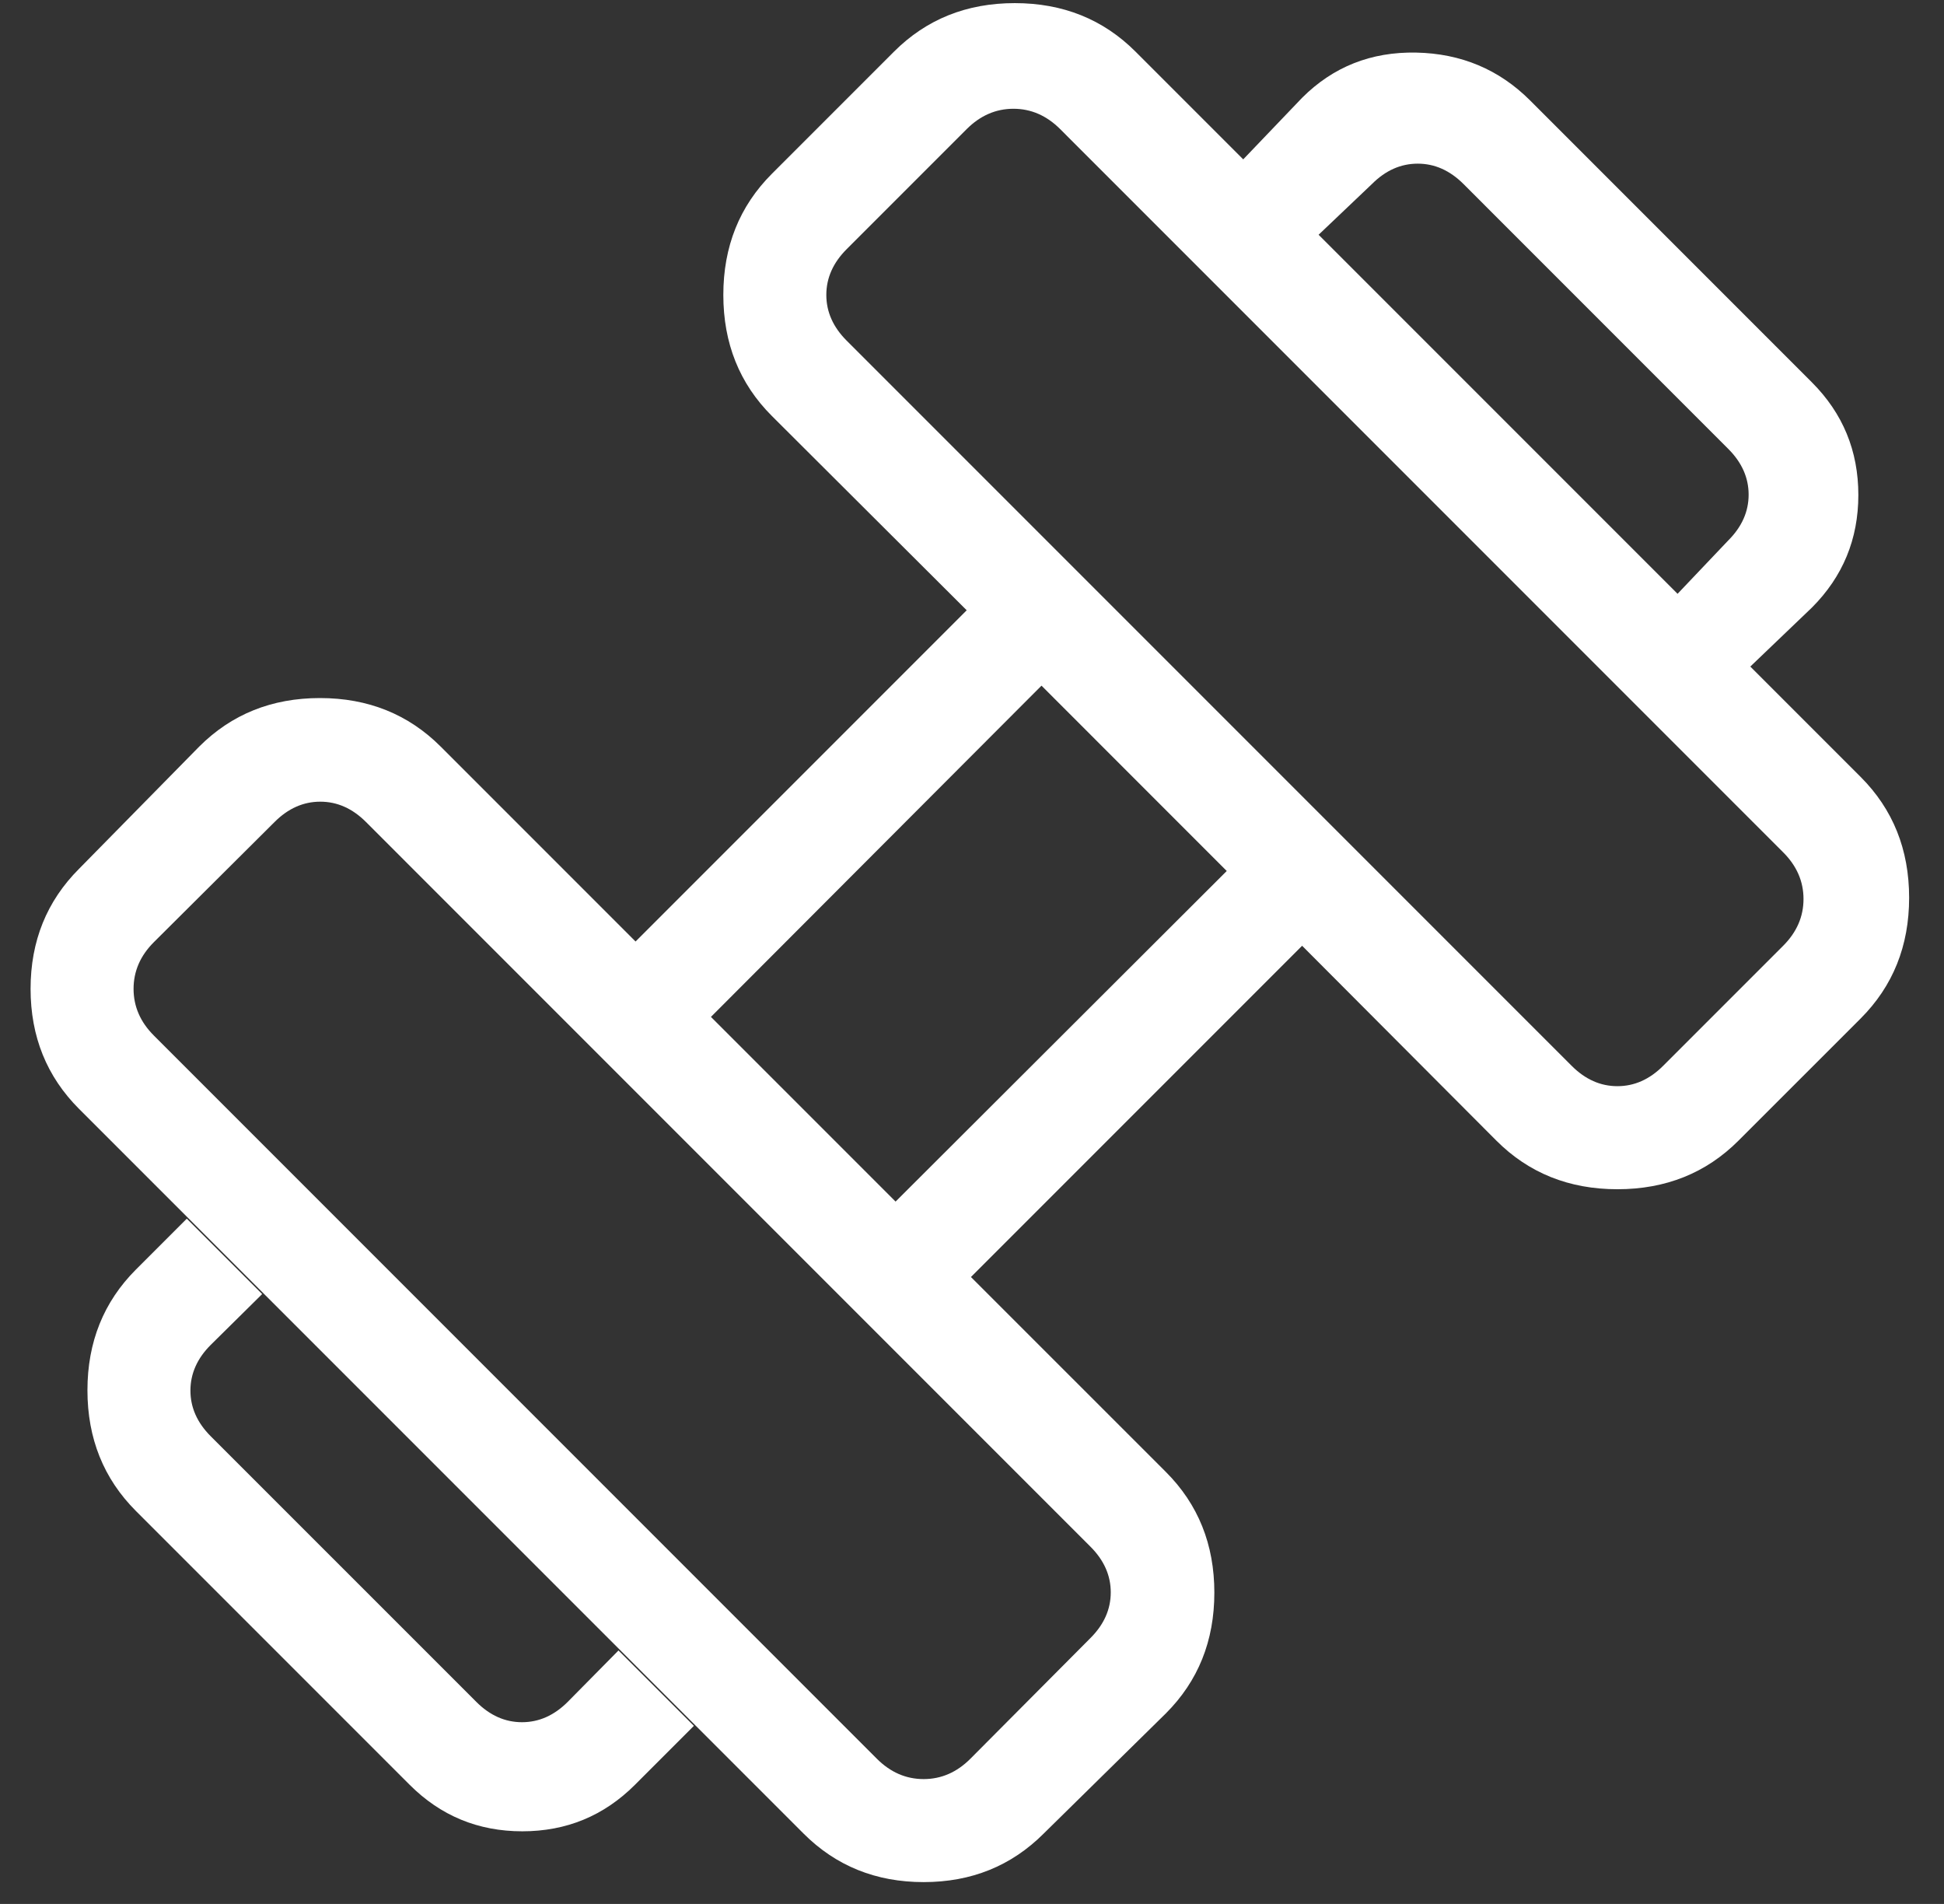 <svg xmlns="http://www.w3.org/2000/svg" width="48" height="47" viewBox="0 0 48 47" fill="none"><rect x="0" y="0" width="48" height="47" fill="#333333" stroke="none"/><path d="M43.217 16.455L41.421 14.659L42.675 13.339C43.009 13.005 43.176 12.629 43.176 12.211C43.176 11.793 43.009 11.417 42.675 11.083L36.134 4.541C35.799 4.207 35.423 4.04 35.006 4.04C34.587 4.04 34.211 4.207 33.877 4.541L32.558 5.795L30.697 3.934L32.151 2.414C32.917 1.648 33.855 1.277 34.965 1.298C36.075 1.32 37.014 1.714 37.78 2.479L44.737 9.437C45.503 10.203 45.885 11.13 45.885 12.219C45.885 13.307 45.503 14.234 44.737 15L43.217 16.455ZM15.678 44.059C14.912 44.825 13.985 45.207 12.896 45.207C11.808 45.207 10.881 44.825 10.115 44.059L3.358 37.302C2.559 36.503 2.159 35.509 2.159 34.32C2.159 33.131 2.559 32.137 3.358 31.338L4.612 30.084L6.473 31.945L5.204 33.199C4.869 33.533 4.702 33.909 4.702 34.328C4.702 34.745 4.869 35.121 5.204 35.456L11.761 42.012C12.095 42.347 12.471 42.514 12.889 42.514C13.307 42.514 13.683 42.347 14.018 42.012L15.271 40.743L17.133 42.604L15.678 44.059ZM41.065 26.311L44.029 23.347C44.364 23.012 44.531 22.628 44.531 22.193C44.531 21.758 44.364 21.374 44.029 21.04L26.177 3.187C25.842 2.853 25.458 2.685 25.023 2.685C24.588 2.685 24.204 2.853 23.869 3.187L20.905 6.151C20.57 6.486 20.403 6.862 20.403 7.28C20.403 7.698 20.57 8.074 20.905 8.409L38.807 26.311C39.142 26.646 39.518 26.813 39.936 26.813C40.354 26.813 40.731 26.646 41.065 26.311ZM23.959 43.417L26.924 40.437C27.259 40.103 27.426 39.727 27.426 39.308C27.426 38.891 27.259 38.514 26.924 38.18L9.037 20.292C8.702 19.957 8.326 19.79 7.908 19.79C7.49 19.79 7.113 19.957 6.779 20.292L3.8 23.257C3.465 23.591 3.298 23.976 3.298 24.41C3.298 24.845 3.465 25.23 3.8 25.564L21.652 43.417C21.987 43.751 22.371 43.918 22.806 43.918C23.241 43.918 23.625 43.751 23.959 43.417ZM22.113 29.662L30.29 21.501L25.716 16.926L17.554 25.103L22.113 29.662ZM25.77 45.263C24.971 46.062 23.983 46.461 22.806 46.461C21.629 46.461 20.64 46.062 19.841 45.263L1.953 27.375C1.154 26.576 0.755 25.588 0.755 24.41C0.755 23.233 1.154 22.245 1.953 21.446L4.918 18.431C5.717 17.632 6.711 17.232 7.9 17.232C9.089 17.232 10.083 17.632 10.882 18.431L15.693 23.242L23.869 15.065L19.059 10.269C18.259 9.47 17.86 8.474 17.86 7.28C17.86 6.086 18.259 5.09 19.059 4.29L22.074 1.275C22.873 0.476 23.867 0.077 25.056 0.077C26.245 0.077 27.239 0.476 28.038 1.275L45.941 19.178C46.74 19.977 47.139 20.972 47.139 22.161C47.139 23.35 46.74 24.344 45.941 25.143L42.926 28.157C42.127 28.957 41.13 29.357 39.936 29.357C38.742 29.357 37.746 28.957 36.947 28.157L32.151 23.347L23.974 31.524L28.785 36.334C29.585 37.133 29.984 38.127 29.984 39.316C29.984 40.505 29.585 41.499 28.785 42.298L25.77 45.263Z" fill="white"></path></svg>
